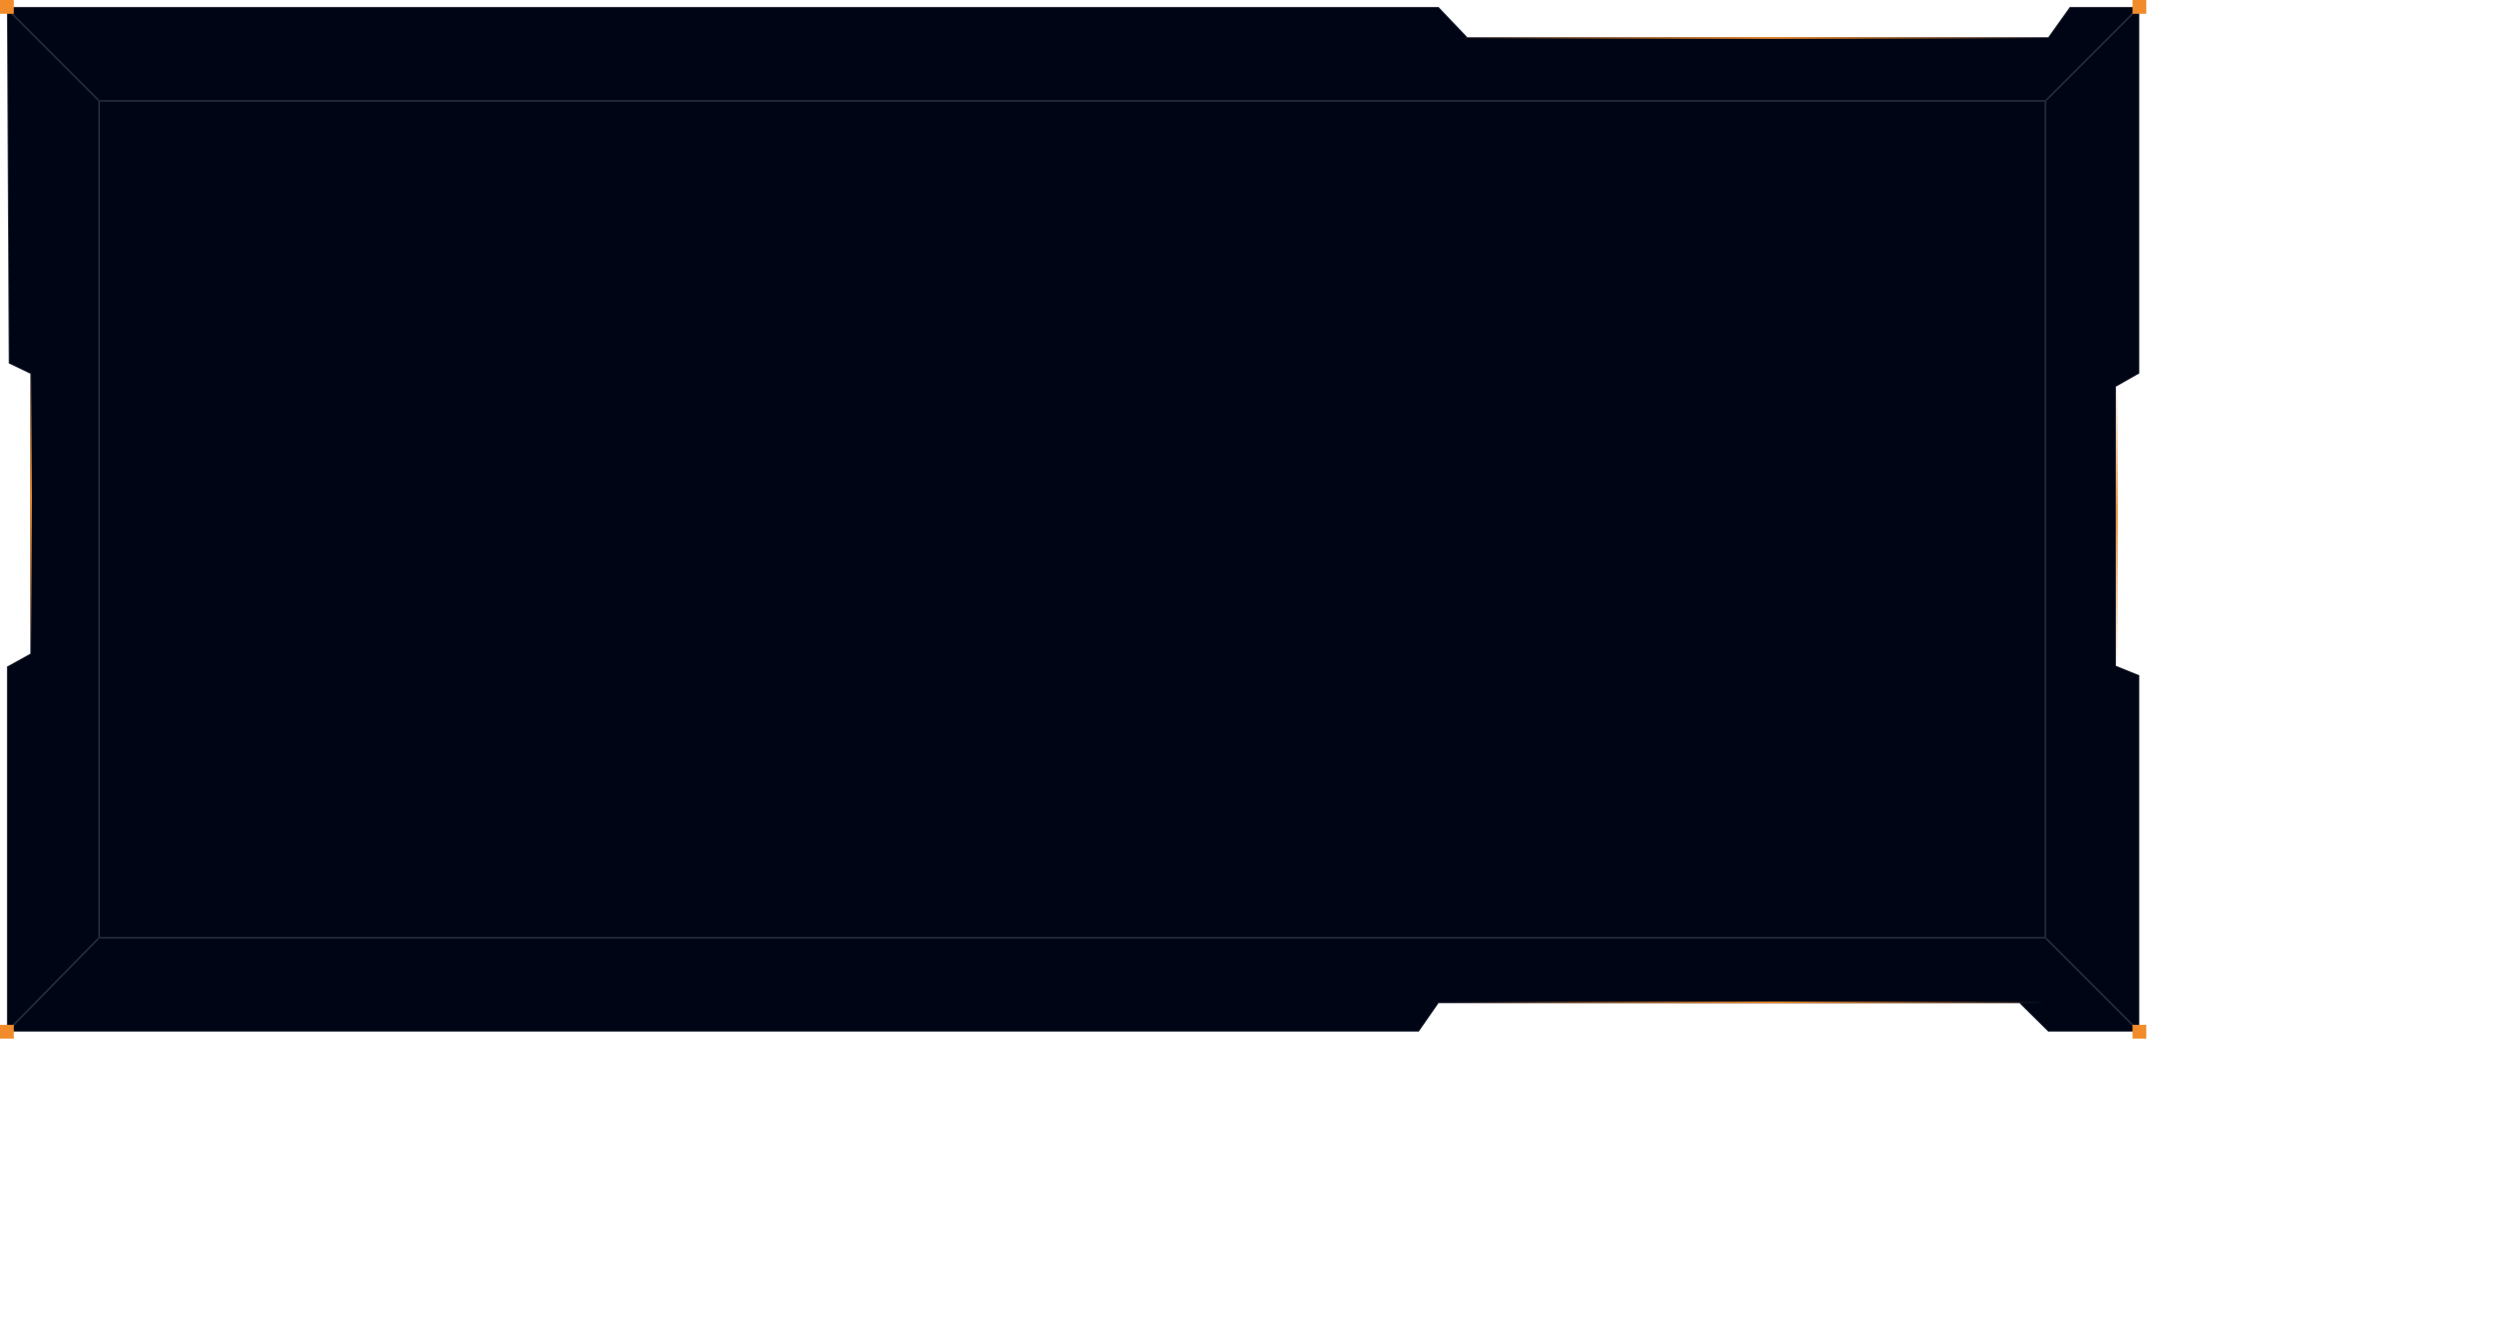<svg width="1449" height="769" viewBox="0 0 1449 769" fill="none" xmlns="http://www.w3.org/2000/svg">
<g opacity="0.6" filter="url(#filter0_dddddd_134_2)">
<ellipse cx="885.5" cy="456.5" rx="313.5" ry="62.5" fill="#F28C2A"/>
</g>
<path d="M833.825 4L4 4L5.042 210.674L17.548 216.679V378.815L4 386.322V598L822.362 598L833.825 581.494H1170.44L1187.12 598L1240 598V391.326L1226.45 385.821V224.185L1240 216.493V4L1199.62 4L1187.12 21.506H850.5L833.825 4Z" fill="#000516" stroke="white" stroke-opacity="0.2"/>
<path d="M1186 58L1239 5" stroke="white" stroke-opacity="0.15"/>
<path d="M5 597L57 544" stroke="white" stroke-opacity="0.15"/>
<path d="M1239 597L1186 544" stroke="white" stroke-opacity="0.15"/>
<path d="M57 58L4 5" stroke="white" stroke-opacity="0.15"/>
<rect x="57.5" y="58.5" width="1128" height="485" stroke="white" stroke-opacity="0.15"/>
<path d="M1227 224V385.5" stroke="url(#paint0_linear_134_2)"/>
<path d="M18 214V375.5" stroke="url(#paint1_linear_134_2)"/>
<path d="M1186 22L843 22" stroke="url(#paint2_linear_134_2)"/>
<path d="M1186 581H843" stroke="url(#paint3_linear_134_2)"/>
<rect x="1236" width="8" height="8" fill="#F28C2A"/>
<rect width="8" height="8" fill="#F28C2A"/>
<rect y="594" width="8" height="8" fill="#F28C2A"/>
<rect x="1236" y="594" width="8" height="8" fill="#F28C2A"/>
<defs>
<filter id="filter0_dddddd_134_2" x="322" y="144" width="1127" height="625" filterUnits="userSpaceOnUse" color-interpolation-filters="sRGB">
<feFlood flood-opacity="0" result="BackgroundImageFix"/>
<feColorMatrix in="SourceAlpha" type="matrix" values="0 0 0 0 0 0 0 0 0 0 0 0 0 0 0 0 0 0 127 0" result="hardAlpha"/>
<feOffset/>
<feGaussianBlur stdDeviation="3.857"/>
<feColorMatrix type="matrix" values="0 0 0 0 0.949 0 0 0 0 0.549 0 0 0 0 0.165 0 0 0 1 0"/>
<feBlend mode="normal" in2="BackgroundImageFix" result="effect1_dropShadow_134_2"/>
<feColorMatrix in="SourceAlpha" type="matrix" values="0 0 0 0 0 0 0 0 0 0 0 0 0 0 0 0 0 0 127 0" result="hardAlpha"/>
<feOffset/>
<feGaussianBlur stdDeviation="7.714"/>
<feColorMatrix type="matrix" values="0 0 0 0 0.949 0 0 0 0 0.549 0 0 0 0 0.165 0 0 0 1 0"/>
<feBlend mode="normal" in2="effect1_dropShadow_134_2" result="effect2_dropShadow_134_2"/>
<feColorMatrix in="SourceAlpha" type="matrix" values="0 0 0 0 0 0 0 0 0 0 0 0 0 0 0 0 0 0 127 0" result="hardAlpha"/>
<feOffset/>
<feGaussianBlur stdDeviation="26.998"/>
<feColorMatrix type="matrix" values="0 0 0 0 0.949 0 0 0 0 0.549 0 0 0 0 0.165 0 0 0 1 0"/>
<feBlend mode="normal" in2="effect2_dropShadow_134_2" result="effect3_dropShadow_134_2"/>
<feColorMatrix in="SourceAlpha" type="matrix" values="0 0 0 0 0 0 0 0 0 0 0 0 0 0 0 0 0 0 127 0" result="hardAlpha"/>
<feOffset/>
<feGaussianBlur stdDeviation="53.997"/>
<feColorMatrix type="matrix" values="0 0 0 0 0.949 0 0 0 0 0.549 0 0 0 0 0.165 0 0 0 1 0"/>
<feBlend mode="normal" in2="effect3_dropShadow_134_2" result="effect4_dropShadow_134_2"/>
<feColorMatrix in="SourceAlpha" type="matrix" values="0 0 0 0 0 0 0 0 0 0 0 0 0 0 0 0 0 0 127 0" result="hardAlpha"/>
<feOffset/>
<feGaussianBlur stdDeviation="92.566"/>
<feColorMatrix type="matrix" values="0 0 0 0 0.949 0 0 0 0 0.549 0 0 0 0 0.165 0 0 0 1 0"/>
<feBlend mode="normal" in2="effect4_dropShadow_134_2" result="effect5_dropShadow_134_2"/>
<feColorMatrix in="SourceAlpha" type="matrix" values="0 0 0 0 0 0 0 0 0 0 0 0 0 0 0 0 0 0 127 0" result="hardAlpha"/>
<feOffset/>
<feGaussianBlur stdDeviation="125"/>
<feColorMatrix type="matrix" values="0 0 0 0 0.949 0 0 0 0 0.549 0 0 0 0 0.165 0 0 0 1 0"/>
<feBlend mode="normal" in2="effect5_dropShadow_134_2" result="effect6_dropShadow_134_2"/>
<feBlend mode="normal" in="SourceGraphic" in2="effect6_dropShadow_134_2" result="shape"/>
</filter>
<linearGradient id="paint0_linear_134_2" x1="1227.5" y1="224" x2="1227.5" y2="385.5" gradientUnits="userSpaceOnUse">
<stop stop-color="#F28C2A" stop-opacity="0"/>
<stop offset="0.46" stop-color="#F28C2A"/>
<stop offset="1" stop-color="#F28C2A" stop-opacity="0"/>
</linearGradient>
<linearGradient id="paint1_linear_134_2" x1="18.5" y1="214" x2="18.5" y2="375.5" gradientUnits="userSpaceOnUse">
<stop stop-color="#F28C2A" stop-opacity="0"/>
<stop offset="0.46" stop-color="#F28C2A"/>
<stop offset="1" stop-color="#F28C2A" stop-opacity="0"/>
</linearGradient>
<linearGradient id="paint2_linear_134_2" x1="1186" y1="22.5" x2="843" y2="22.5" gradientUnits="userSpaceOnUse">
<stop stop-color="#F28C2A" stop-opacity="0"/>
<stop offset="0.46" stop-color="#F28C2A"/>
<stop offset="1" stop-color="#F28C2A" stop-opacity="0"/>
</linearGradient>
<linearGradient id="paint3_linear_134_2" x1="1186" y1="581.5" x2="843" y2="581.5" gradientUnits="userSpaceOnUse">
<stop stop-color="#F28C2A" stop-opacity="0"/>
<stop offset="0.46" stop-color="#F28C2A"/>
<stop offset="1" stop-color="#F28C2A" stop-opacity="0"/>
</linearGradient>
</defs>
</svg>
